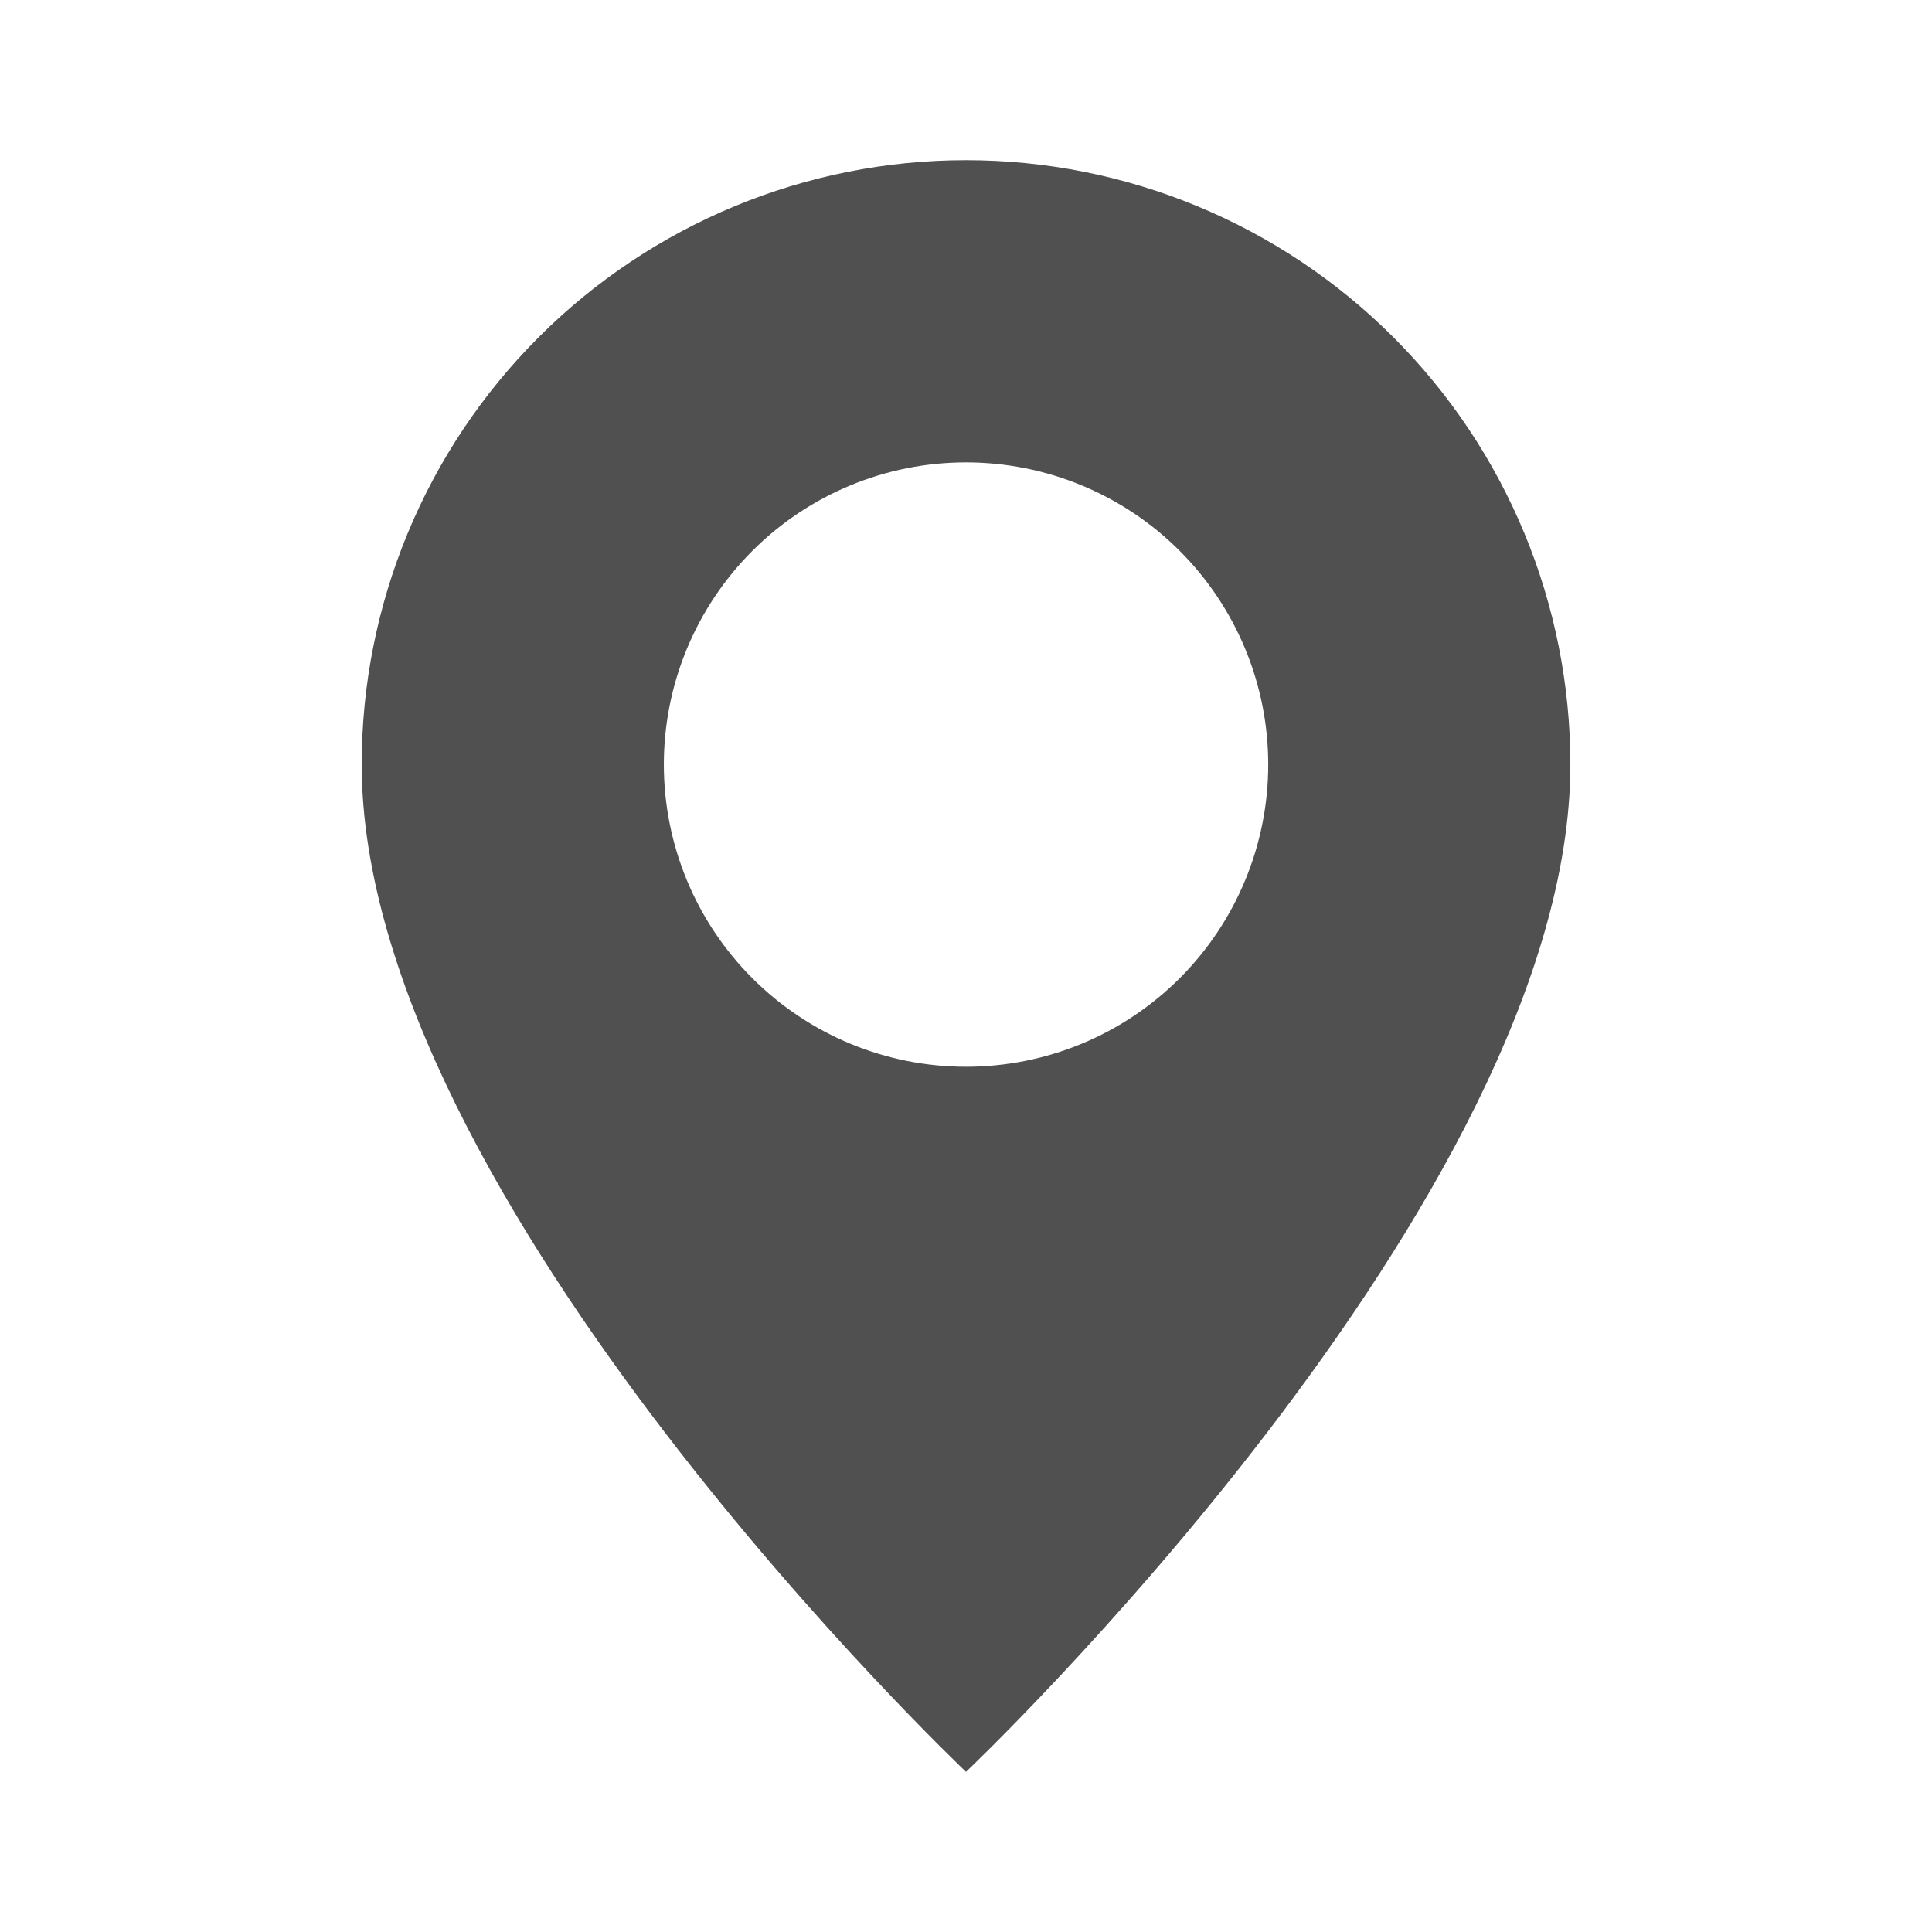 <?xml version="1.0" encoding="UTF-8"?> <svg xmlns="http://www.w3.org/2000/svg" width="33" height="33" viewBox="0 0 33 33" fill="none"><path d="M16.5 30.264C16.5 30.264 26.823 20.481 26.823 13.059C26.823 10.321 25.736 7.696 23.8 5.76C21.864 3.824 19.238 2.736 16.5 2.736C13.763 2.736 11.137 3.824 9.201 5.76C7.265 7.696 6.178 10.321 6.178 13.059C6.178 20.481 16.5 30.264 16.5 30.264ZM16.5 18.221C15.132 18.221 13.819 17.677 12.851 16.709C11.883 15.741 11.339 14.428 11.339 13.059C11.339 11.69 11.883 10.377 12.851 9.409C13.819 8.441 15.132 7.898 16.5 7.898C17.869 7.898 19.182 8.441 20.15 9.409C21.118 10.377 21.662 11.69 21.662 13.059C21.662 14.428 21.118 15.741 20.15 16.709C19.182 17.677 17.869 18.221 16.5 18.221Z" fill="#505050"></path></svg> 